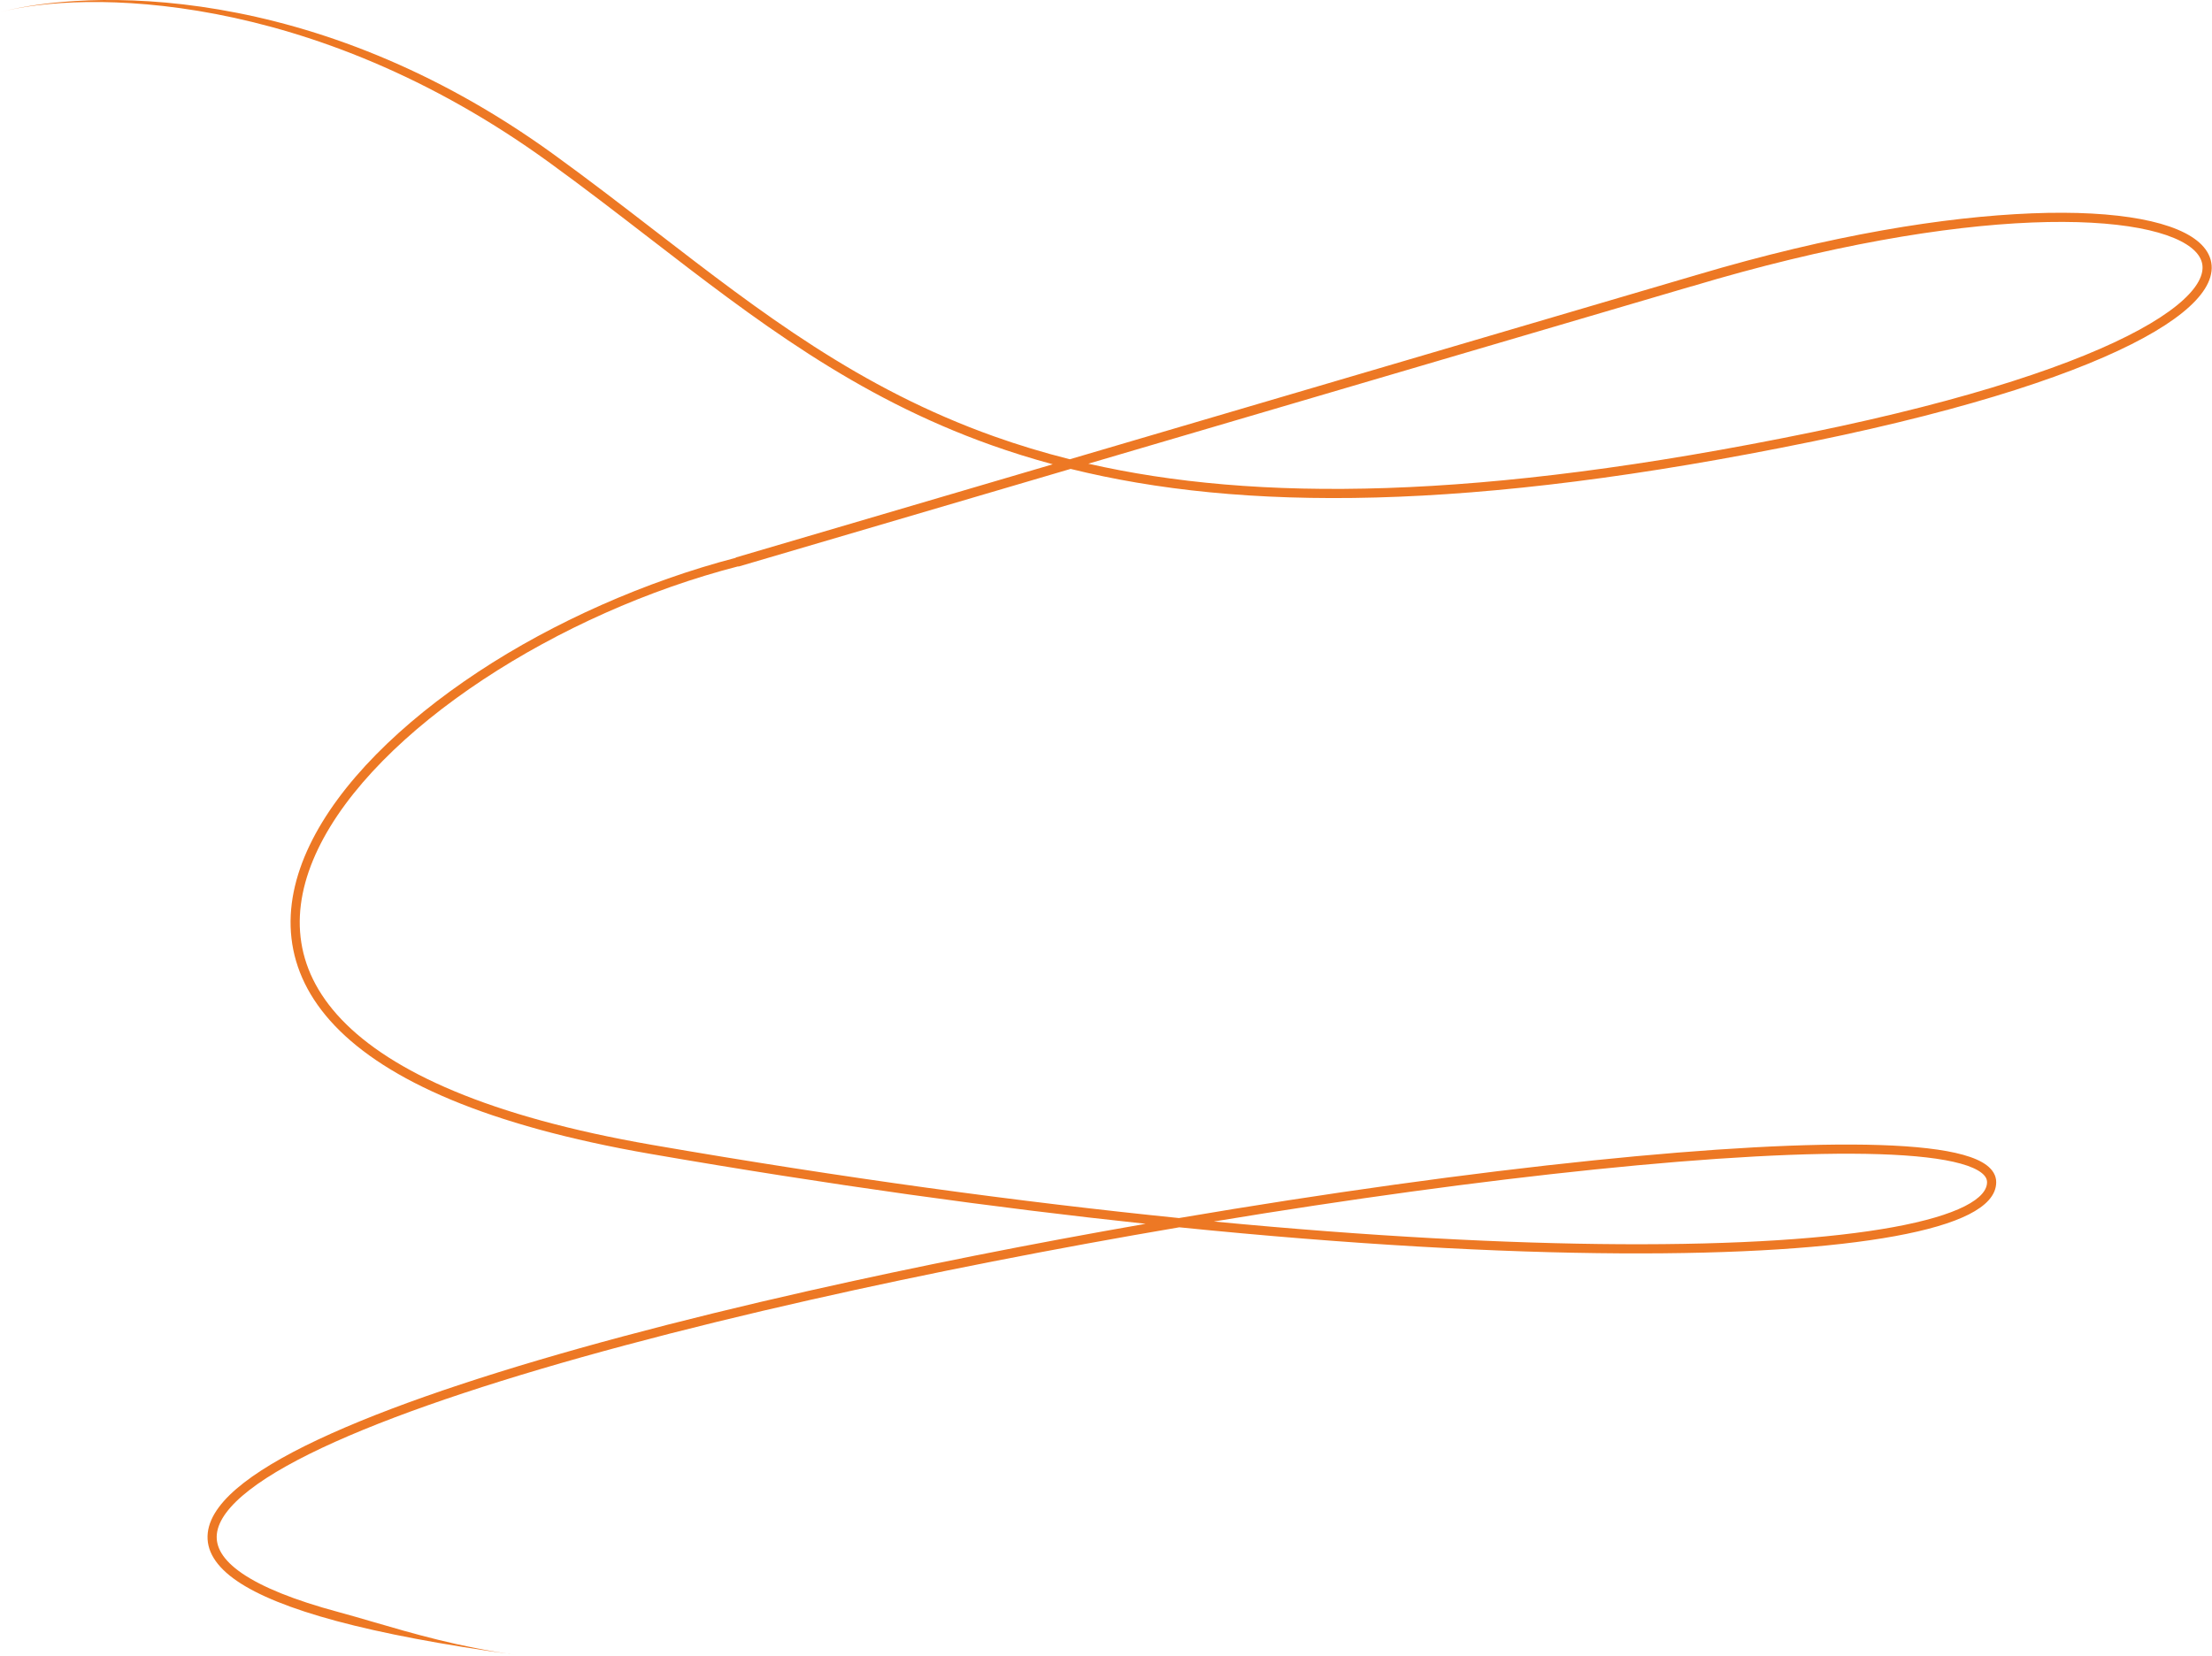 <?xml version="1.0" encoding="UTF-8"?> <svg xmlns="http://www.w3.org/2000/svg" width="1448" height="1084" viewBox="0 0 1448 1084" fill="none"> <path fill-rule="evenodd" clip-rule="evenodd" d="M0 7.944C54.279 -6.322 202.89 -7.112 358.977 105.972C381.929 122.6 403.657 139.361 424.986 155.814L424.986 155.814C494.36 209.328 559.5 259.576 648.731 291.369C661.668 295.978 675.11 300.201 689.143 303.991L481.625 365.026L481.679 365.209C422.548 380.622 362.301 407.349 313.04 439.891C262.568 473.233 222.113 512.962 202.707 553.433C192.986 573.706 188.498 594.272 190.804 614.343C193.113 634.446 202.211 653.808 219.248 671.668C253.202 707.263 318.741 736.967 425.725 755.499C542.88 775.793 651.665 790.81 749.946 801.281C675.347 814.303 600.111 829.187 529.138 845.231C444.474 864.369 365.829 885.168 301.55 906.441C237.383 927.676 187.175 949.495 159.674 970.792C145.994 981.385 137.292 992.334 136.014 1003.56C134.697 1015.12 141.333 1025.68 155.087 1035.11C168.845 1044.54 190.329 1053.31 220.338 1061.38C250.399 1069.45 289.228 1076.88 337.832 1083.52C300.677 1078.44 269.819 1069.42 244.044 1061.89C236.202 1059.6 228.831 1057.45 221.896 1055.58C192.114 1047.58 171.403 1039.02 158.48 1030.16C145.553 1021.29 141.023 1012.6 141.976 1004.23C142.967 995.535 149.969 985.896 163.348 975.536C189.963 954.924 239.291 933.365 303.435 912.137C367.466 890.946 445.907 870.196 530.461 851.083C608.008 833.554 690.655 817.41 771.984 803.571C883.513 814.864 980.85 820.18 1060.72 820.638C1137.86 821.081 1198.82 816.994 1240.57 809.342C1261.42 805.521 1277.68 800.777 1288.8 795.152C1299.71 789.629 1306.74 782.686 1306.74 774.043C1306.74 769.555 1304.35 765.875 1300.58 762.996C1296.88 760.164 1291.62 757.92 1285.17 756.122C1272.25 752.518 1253.62 750.459 1230.5 749.712C1184.18 748.215 1119.01 751.964 1043.38 759.734C961.682 768.126 867.657 781.221 771.78 797.52C668.173 787.009 552.286 771.332 426.749 749.587C320.133 731.119 256.185 701.697 223.589 667.527C207.352 650.504 198.909 632.323 196.765 613.659C194.617 594.962 198.763 575.536 208.117 556.027C226.861 516.937 266.32 477.946 316.347 444.898C365.508 412.422 424.375 385.956 483.319 370.785L483.374 370.974L700.836 307.015C812.264 334.557 960.72 335.409 1186.84 288.982C1292.15 267.36 1362.59 243.394 1403.33 221.18C1423.64 210.107 1436.94 199.275 1443.34 189.076C1446.57 183.926 1448.13 178.778 1447.76 173.774C1447.39 168.738 1445.08 164.21 1441.24 160.292C1433.69 152.597 1419.95 146.956 1401.38 143.467C1382.69 139.955 1358.61 138.538 1329.88 139.692C1273.12 141.972 1199.18 153.687 1110.63 180.03L1110.62 180.026L700.322 300.703C682.921 296.336 666.45 291.313 650.744 285.717C562.493 254.273 498.33 204.787 429.123 151.411L429.123 151.41C407.687 134.878 385.767 117.972 362.497 101.113C204.985 -13.003 56.054 -6.789 0 7.944ZM712.437 303.603C821.562 328.456 966.859 328.024 1185.63 283.104C1290.73 261.526 1360.49 237.704 1400.46 215.912C1420.51 204.982 1432.69 194.756 1438.25 185.889C1441 181.505 1442.03 177.618 1441.78 174.216C1441.53 170.845 1440 167.594 1436.96 164.493C1430.74 158.151 1418.52 152.792 1400.27 149.364C1382.16 145.96 1358.56 144.545 1330.12 145.687C1273.24 147.972 1196.93 160.598 1107.24 187.543V187.485L712.437 303.603ZM1060.75 814.638C986.393 814.212 896.794 809.561 794.621 799.773C882.764 785.193 968.641 773.442 1043.99 765.702C1119.53 757.942 1184.39 754.225 1230.31 755.709C1253.3 756.452 1271.34 758.494 1283.56 761.902C1289.68 763.61 1294.11 765.599 1296.94 767.765C1299.72 769.884 1300.74 771.966 1300.74 774.043C1300.74 779.024 1296.65 784.455 1286.09 789.798C1275.73 795.04 1260.13 799.658 1239.49 803.44C1198.28 810.995 1137.74 815.08 1060.75 814.638Z" fill="#ED7824"></path> </svg> 